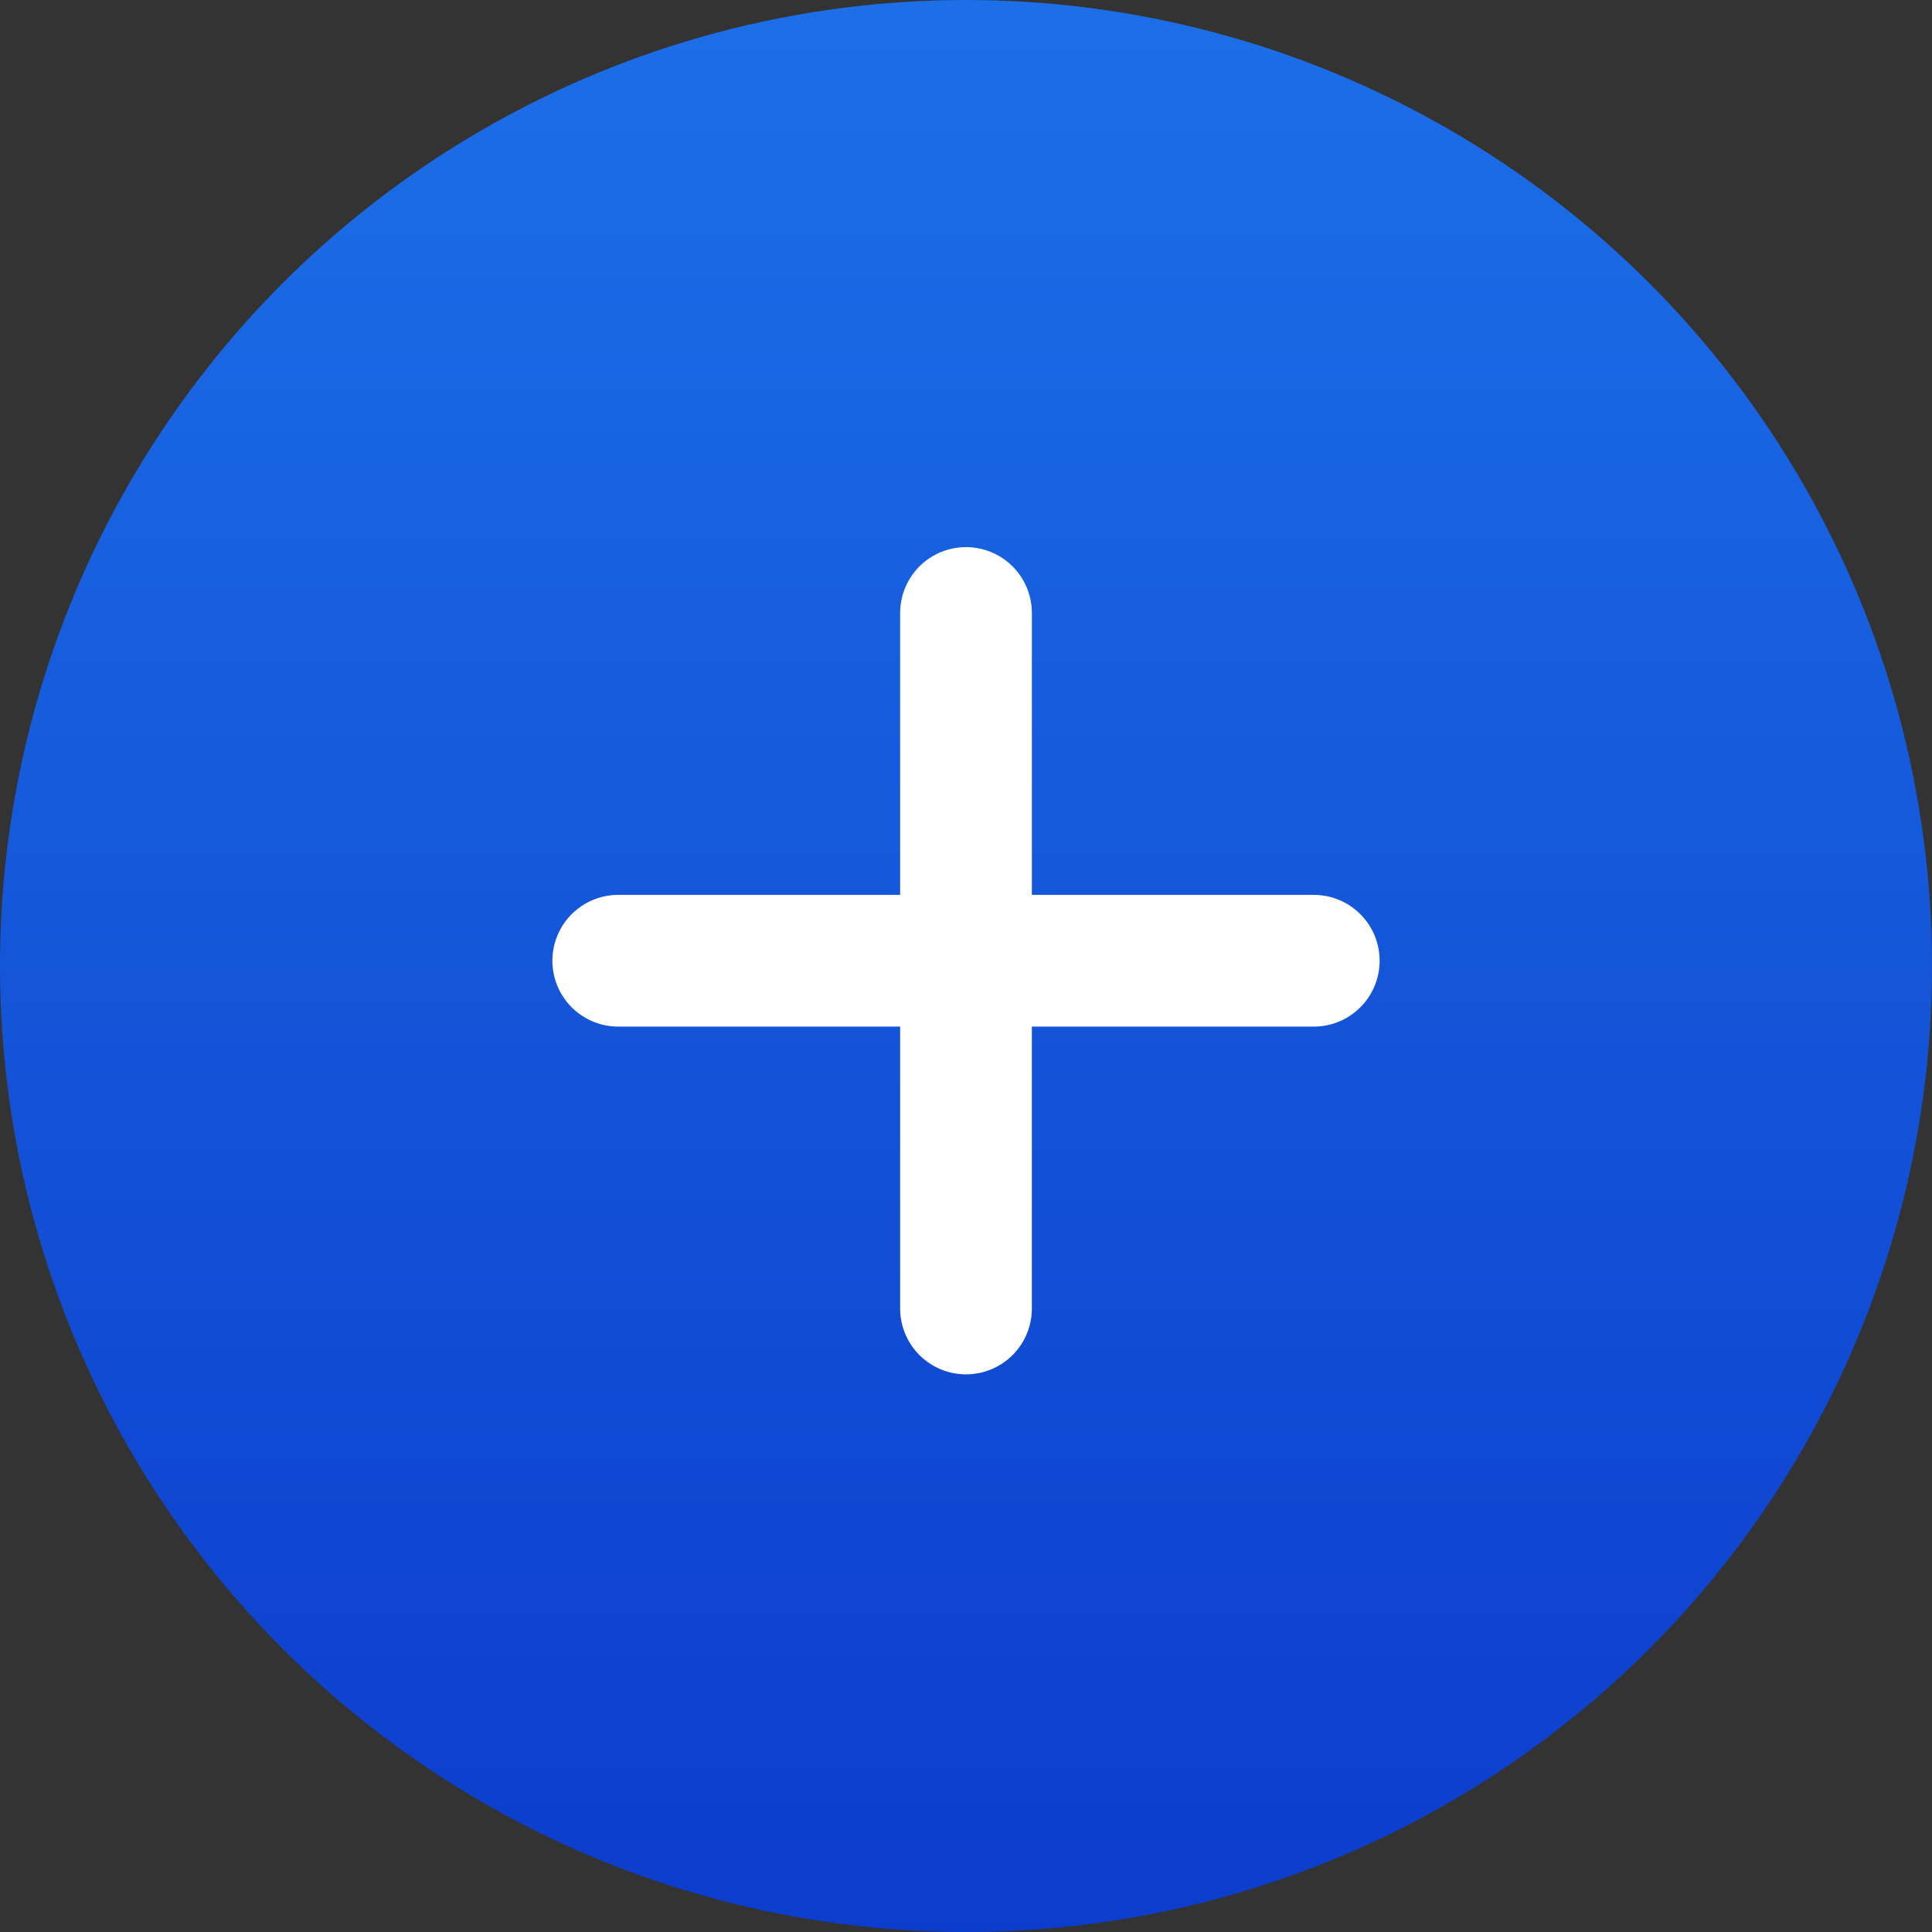 <?xml version="1.0" encoding="UTF-8"?>
<svg width="22px" height="22px" viewBox="0 0 22 22" version="1.1" xmlns="http://www.w3.org/2000/svg" xmlns:xlink="http://www.w3.org/1999/xlink">
    <rect x="0" y="0" width="22" height="22" fill="#333333" stroke="none"/>
    <title>Open</title>
    <defs>
        <linearGradient x1="50%" y1="0%" x2="50%" y2="100%" id="linearGradient-1">
            <stop stop-color="#1C6FE8" offset="0%"></stop>
            <stop stop-color="#0C3CCC" offset="100%"></stop>
        </linearGradient>
    </defs>
    <g id="Final" stroke="none" stroke-width="1" fill="none" fill-rule="evenodd">
        <g id="Webrefresh_EP_1440" transform="translate(-373, -2572)">
            <g id="3-column-text" transform="translate(165, 2032)">
                <g id="03.-3-column-text-+-icon-component" transform="translate(0, 184)">
                    <g id="1" transform="translate(0, 15)">
                        <g id="open" transform="translate(208, 341)">
                            <circle id="Oval" fill="url(#linearGradient-1)" cx="11" cy="11" r="11"></circle>
                            <g id="Group" transform="translate(7.04, 6.5)" stroke="#FFFFFF" stroke-linecap="round" stroke-width="1.5">
                                <line x1="-1.25299771e-14" y1="4.44" x2="7.92" y2="4.44" id="Line-5"></line>
                                <line x1="7.26342764e-12" y1="4.44" x2="7.92" y2="4.44" id="Line-5" transform="translate(3.96, 4.44) rotate(90) translate(-3.96, -4.44) "></line>
                            </g>
                        </g>
                    </g>
                </g>
            </g>
        </g>
    </g>
</svg>
